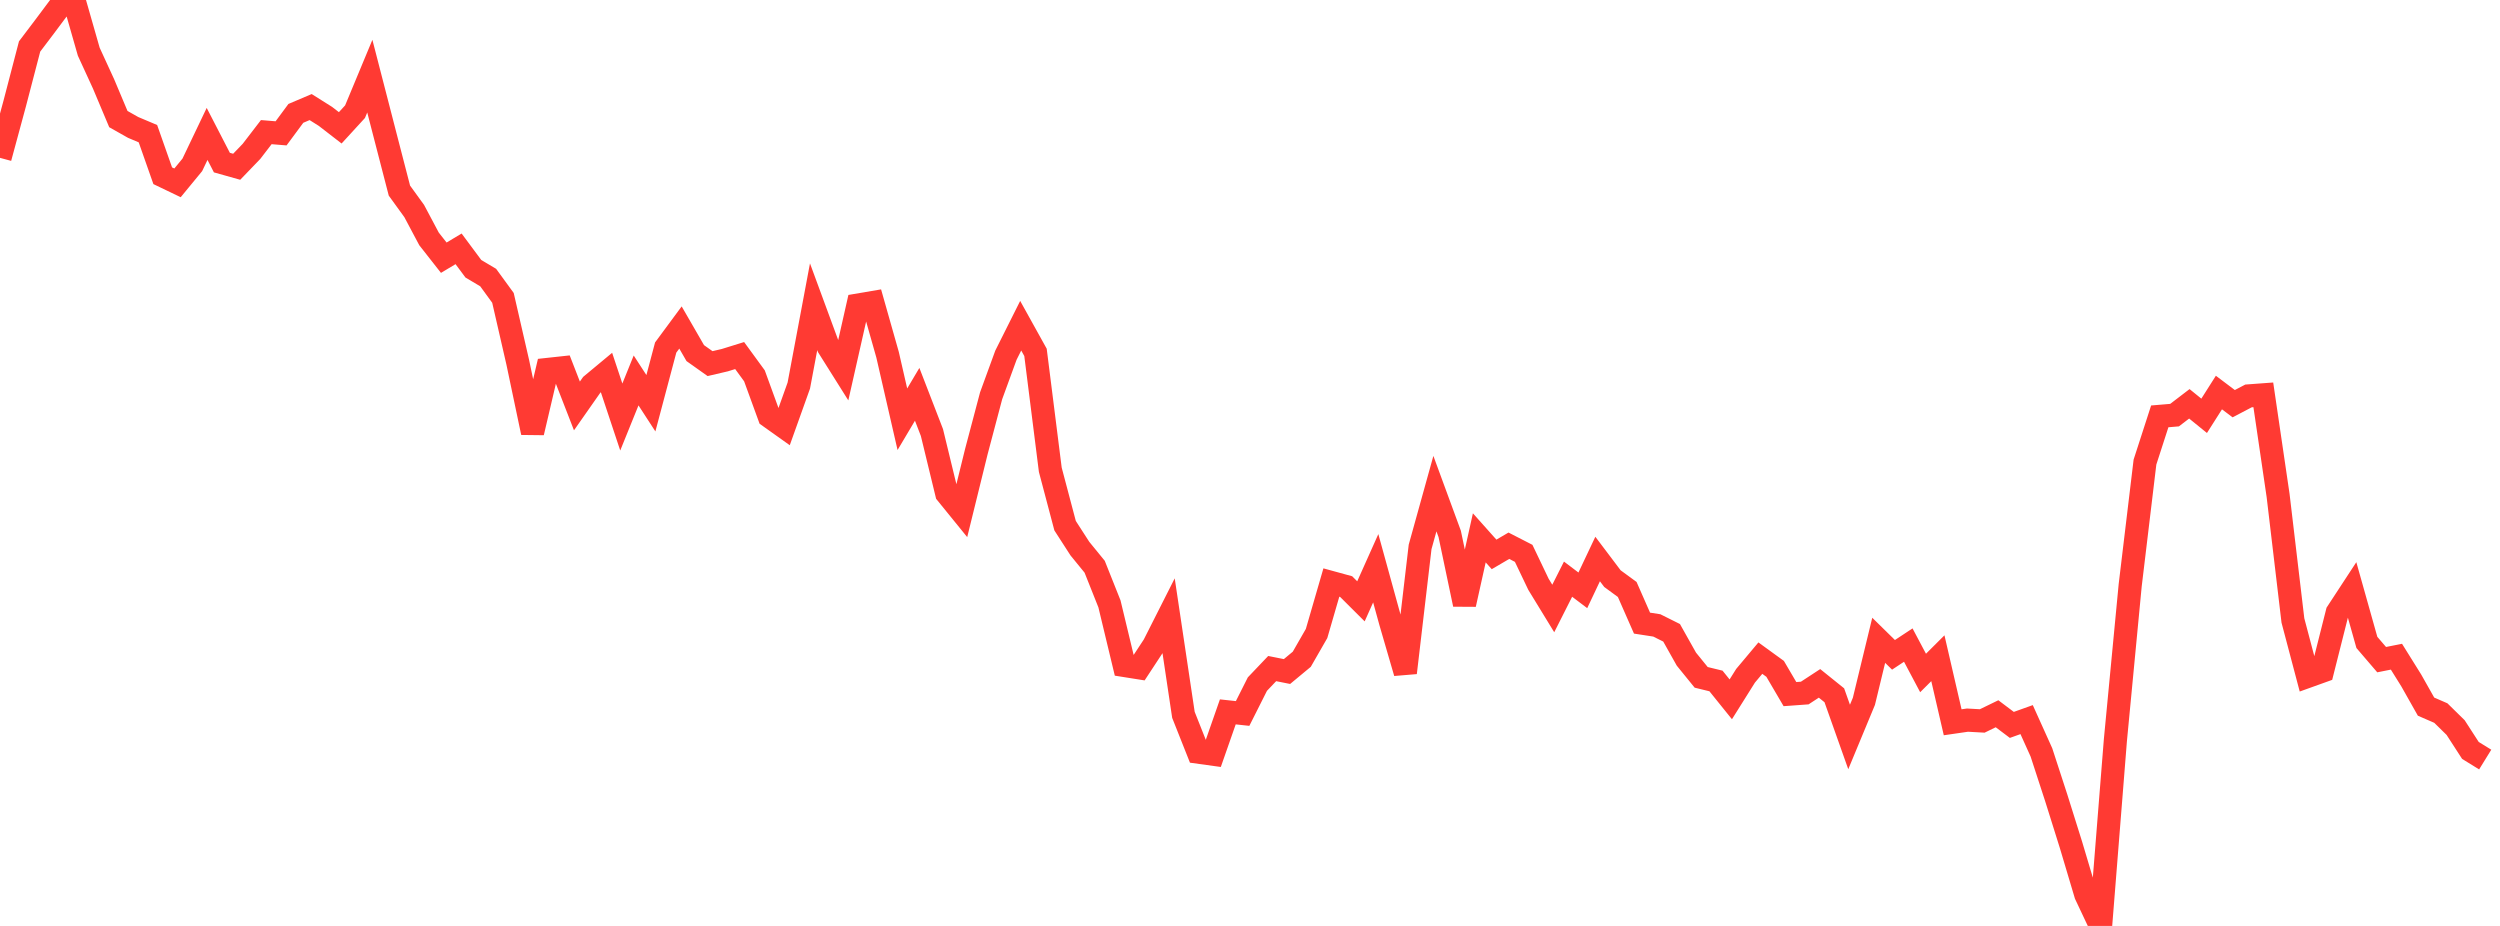 <?xml version="1.0" standalone="no"?><!DOCTYPE svg PUBLIC "-//W3C//DTD SVG 1.1//EN" "http://www.w3.org/Graphics/SVG/1.1/DTD/svg11.dtd"><svg width="135" height="50" viewBox="0 0 135 50" preserveAspectRatio="none" xmlns="http://www.w3.org/2000/svg" xmlns:xlink="http://www.w3.org/1999/xlink"><polyline points="0,8.524 0.799,5.574 1.598,2.51 2.396,1.456 3.195,0.387 3.994,0 4.793,2.792 5.592,4.531 6.391,6.43 7.189,6.881 7.988,7.218 8.787,9.49 9.586,9.874 10.385,8.902 11.183,7.232 11.982,8.78 12.781,9.005 13.58,8.175 14.379,7.135 15.178,7.201 15.976,6.122 16.775,5.782 17.574,6.285 18.373,6.903 19.172,6.031 19.97,4.112 20.769,7.205 21.568,10.292 22.367,11.395 23.166,12.899 23.964,13.916 24.763,13.437 25.562,14.513 26.361,14.988 27.16,16.085 27.959,19.564 28.757,23.359 29.556,19.952 30.355,19.865 31.154,21.921 31.953,20.78 32.751,20.117 33.55,22.519 34.349,20.544 35.148,21.775 35.947,18.767 36.746,17.685 37.544,19.068 38.343,19.635 39.142,19.448 39.941,19.2 40.74,20.295 41.538,22.485 42.337,23.054 43.136,20.819 43.935,16.565 44.734,18.736 45.533,20.007 46.331,16.473 47.13,16.337 47.929,19.156 48.728,22.639 49.527,21.293 50.325,23.358 51.124,26.651 51.923,27.635 52.722,24.39 53.521,21.371 54.32,19.181 55.118,17.588 55.917,19.028 56.716,25.367 57.515,28.387 58.314,29.626 59.112,30.604 59.911,32.61 60.71,35.934 61.509,36.061 62.308,34.844 63.107,33.264 63.905,38.601 64.704,40.616 65.503,40.727 66.302,38.441 67.101,38.528 67.899,36.942 68.698,36.103 69.497,36.263 70.296,35.6 71.095,34.208 71.893,31.457 72.692,31.676 73.491,32.472 74.29,30.685 75.089,33.584 75.888,36.329 76.686,29.532 77.485,26.656 78.284,28.831 79.083,32.634 79.882,29.044 80.68,29.938 81.479,29.47 82.278,29.88 83.077,31.552 83.876,32.858 84.675,31.275 85.473,31.878 86.272,30.187 87.071,31.246 87.87,31.831 88.669,33.649 89.467,33.772 90.266,34.171 91.065,35.593 91.864,36.577 92.663,36.772 93.462,37.764 94.26,36.492 95.059,35.539 95.858,36.119 96.657,37.482 97.456,37.424 98.254,36.902 99.053,37.545 99.852,39.797 100.651,37.871 101.45,34.576 102.249,35.361 103.047,34.834 103.846,36.341 104.645,35.544 105.444,39.003 106.243,38.887 107.041,38.931 107.84,38.543 108.639,39.145 109.438,38.859 110.237,40.63 111.036,43.082 111.834,45.626 112.633,48.307 113.432,50 114.231,39.969 115.03,31.607 115.828,24.953 116.627,22.484 117.426,22.417 118.225,21.806 119.024,22.454 119.822,21.197 120.621,21.799 121.42,21.38 122.219,21.321 123.018,26.76 123.817,33.505 124.615,36.524 125.414,36.237 126.213,33.07 127.012,31.849 127.811,34.69 128.609,35.621 129.408,35.462 130.207,36.743 131.006,38.158 131.805,38.505 132.604,39.289 133.402,40.523 134.201,41.016" fill="none" stroke="#ff3a33" stroke-width="1.25"/></svg>